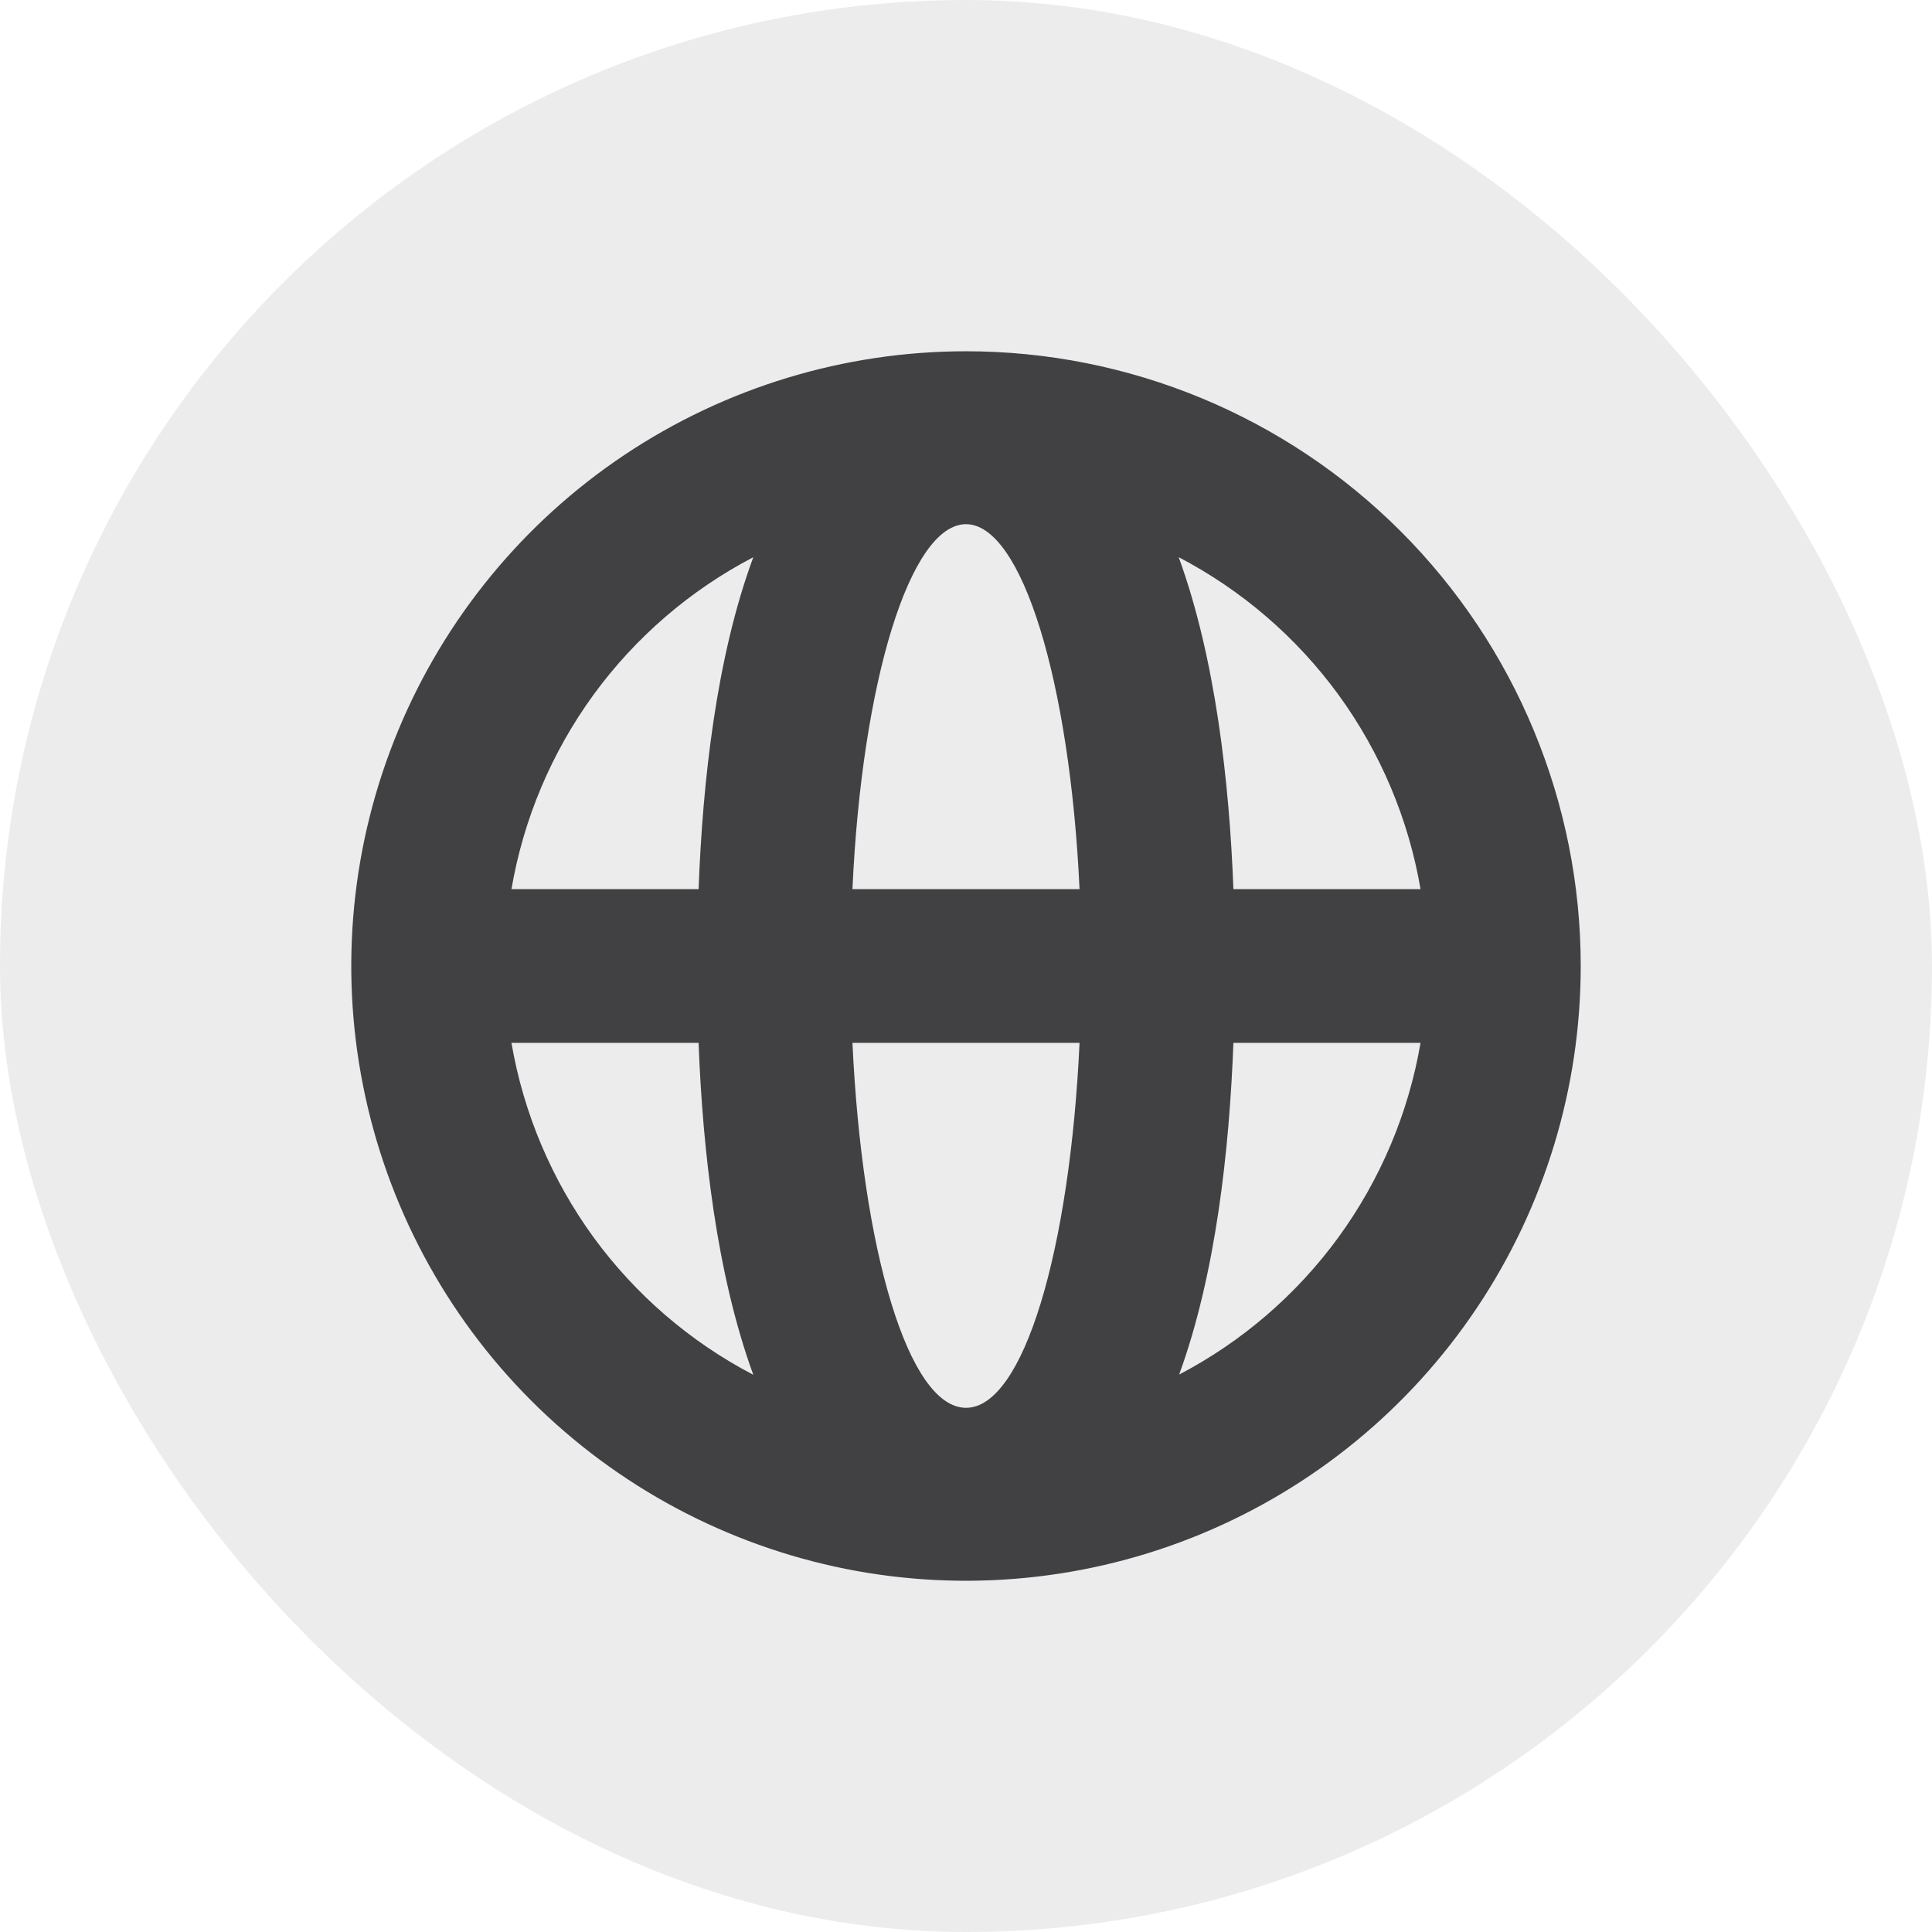 <svg width="22" height="22" viewBox="0 0 22 22" fill="none" xmlns="http://www.w3.org/2000/svg">
<rect width="22" height="22" rx="11" fill="#414042" fill-opacity="0.1"/>
<path d="M11 4C9.616 4 8.262 4.411 7.111 5.18C5.96 5.949 5.063 7.042 4.533 8.321C4.003 9.6 3.864 11.008 4.135 12.366C4.405 13.723 5.071 14.971 6.05 15.95C7.029 16.929 8.277 17.595 9.634 17.866C10.992 18.136 12.4 17.997 13.679 17.467C14.958 16.937 16.051 16.04 16.82 14.889C17.59 13.738 18 12.384 18 11C18 9.143 17.262 7.363 15.95 6.05C14.637 4.737 12.857 4 11 4ZM5.824 11.875H7.955C8.001 13.096 8.161 14.513 8.578 15.655C7.859 15.28 7.236 14.743 6.758 14.088C6.281 13.432 5.961 12.675 5.824 11.875ZM7.955 10.125H5.824C5.961 9.325 6.281 8.568 6.758 7.912C7.236 7.257 7.859 6.72 8.578 6.345C8.156 7.487 8.001 8.904 7.955 10.125ZM11 16.031C10.344 16.031 9.817 14.235 9.707 11.875H12.293C12.183 14.235 11.656 16.031 11 16.031ZM9.707 10.125C9.814 7.765 10.363 5.969 11 5.969C11.637 5.969 12.183 7.765 12.293 10.125H9.707ZM13.426 15.655C13.844 14.513 13.999 13.096 14.045 11.875H16.176C16.039 12.675 15.719 13.432 15.242 14.088C14.764 14.743 14.141 15.28 13.422 15.655H13.426ZM14.045 10.125C13.999 8.904 13.839 7.487 13.422 6.345C14.141 6.72 14.764 7.257 15.242 7.912C15.719 8.568 16.039 9.325 16.176 10.125H14.045Z" fill="#414042"/>
</svg>
